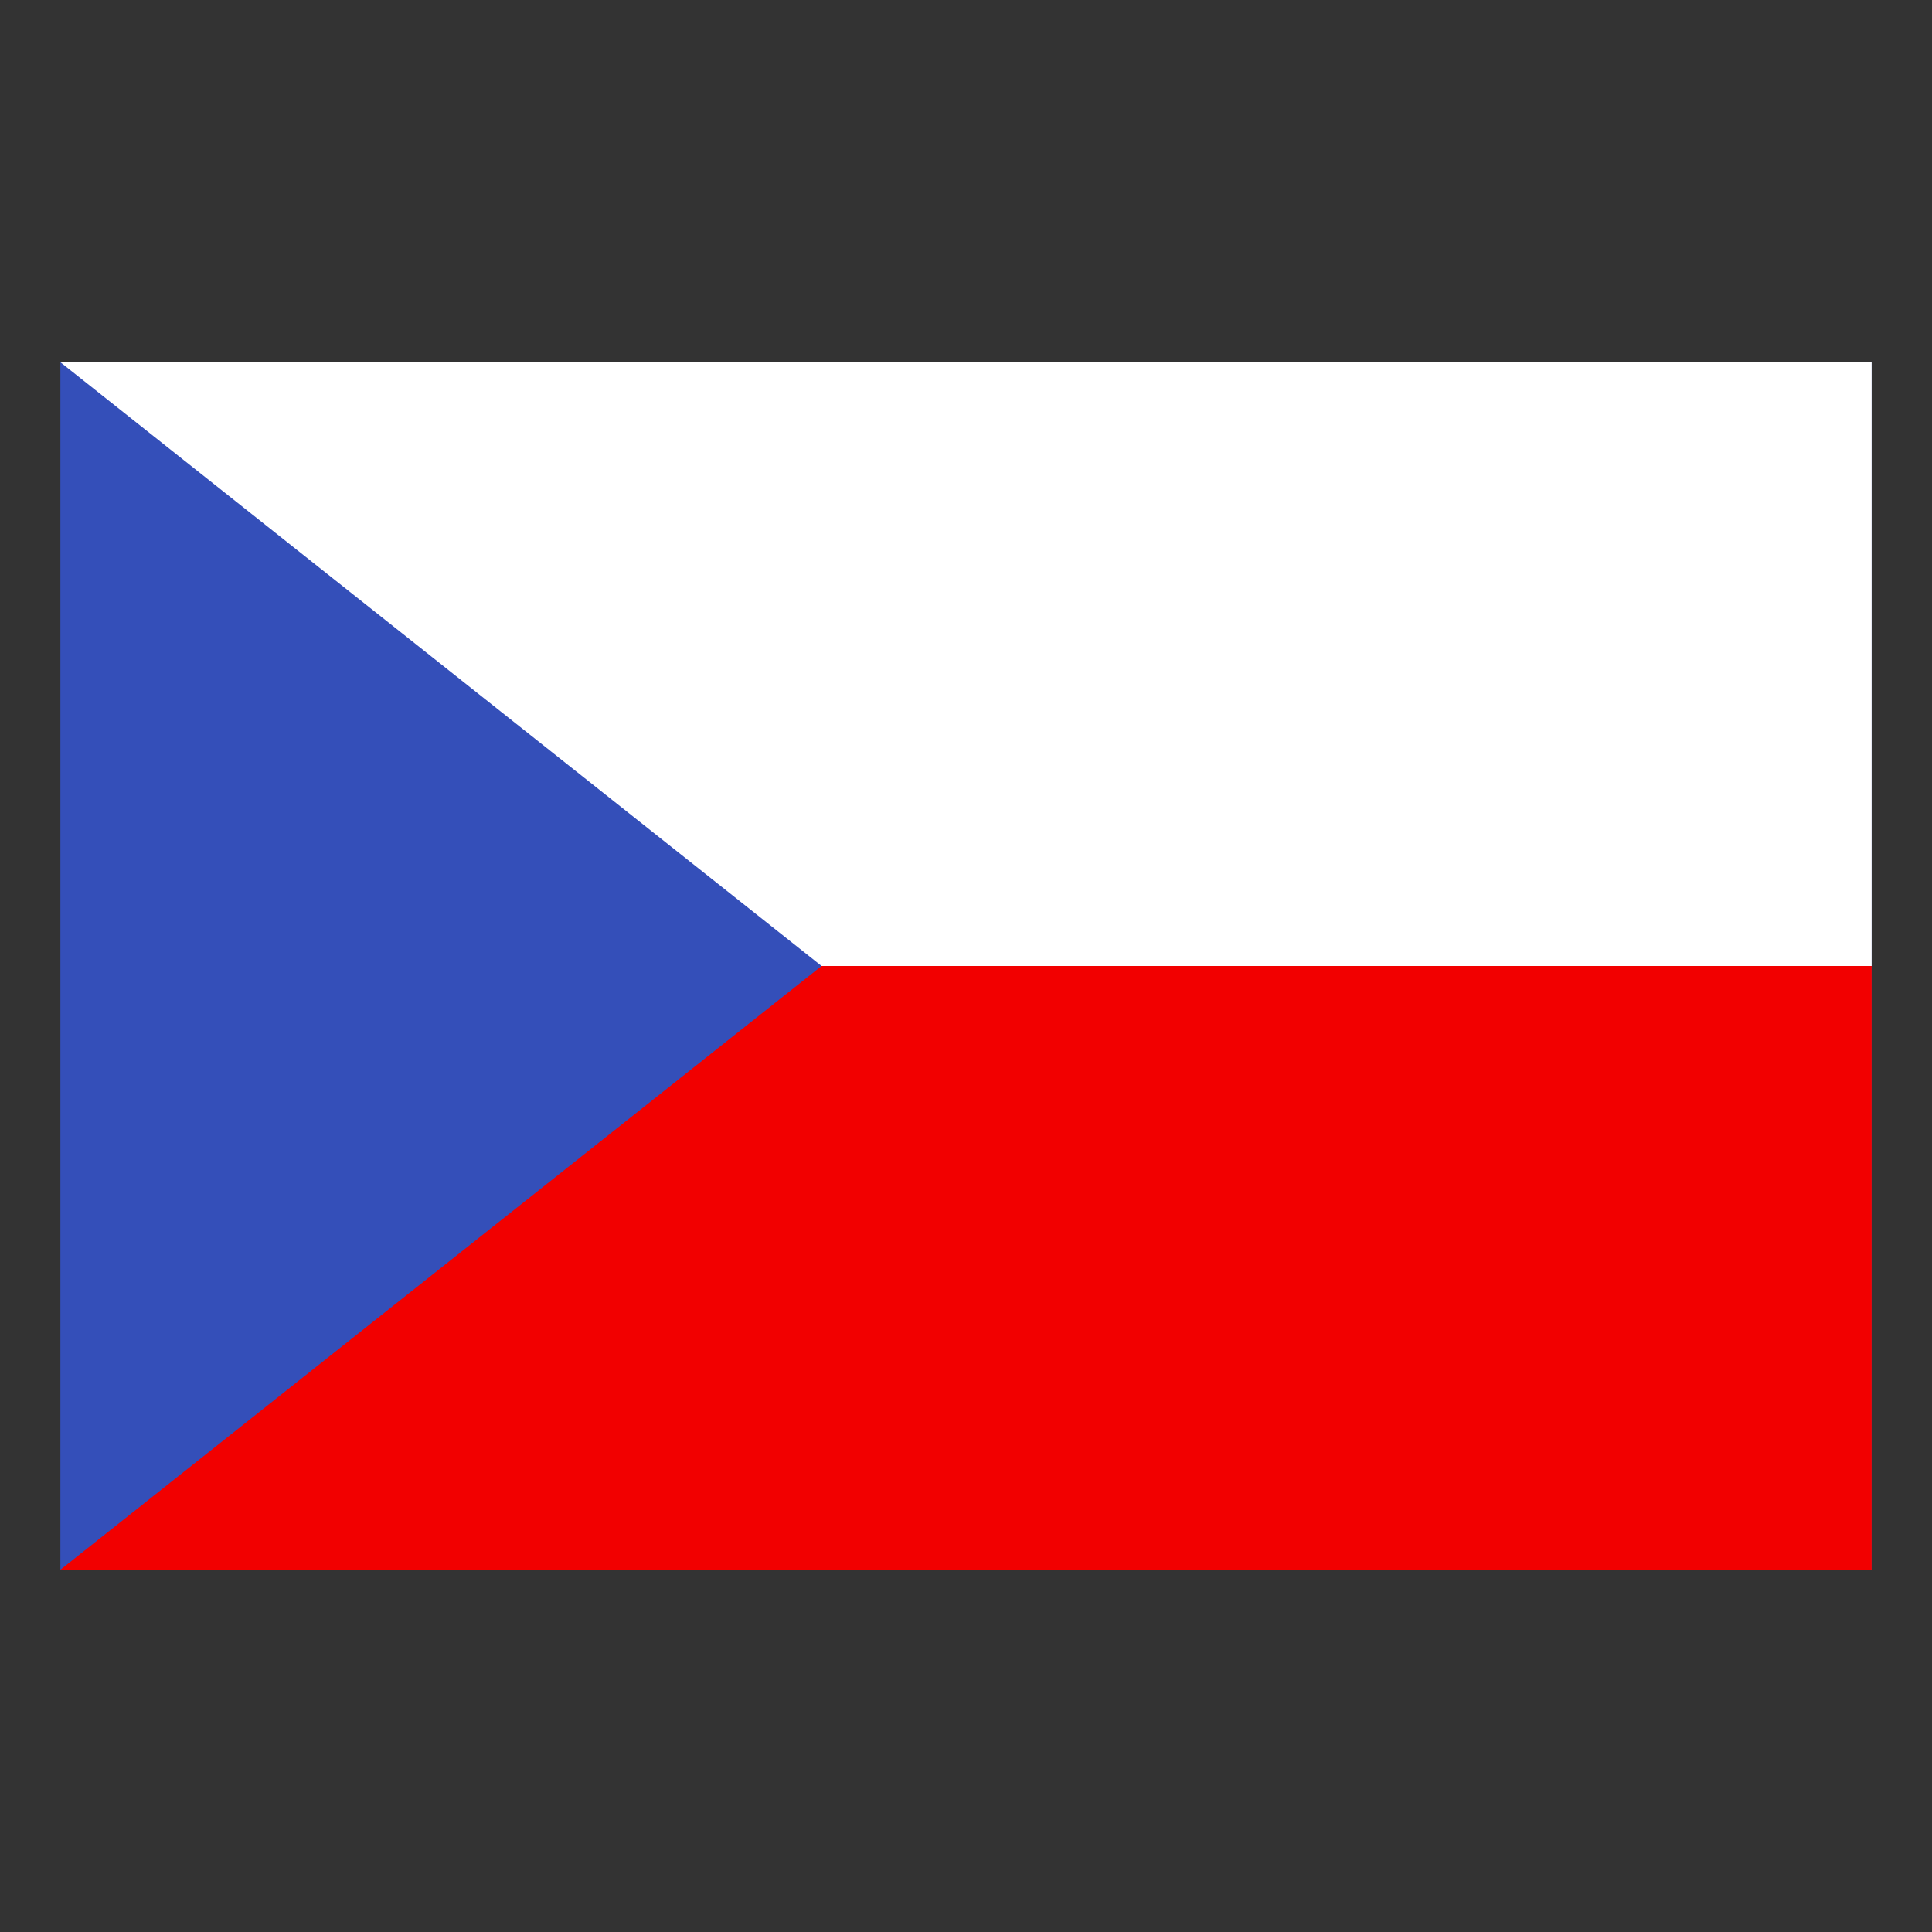 <svg width="16" height="16" viewBox="0 0 16 16" fill="none" xmlns="http://www.w3.org/2000/svg">
<rect x="0" y="0" width="16" height="16" fill="#333333" stroke="none"/>
<g id="shp-flag-CZ" clip-path="url(#clip0_132_2)">
<path id="Vector" d="M0.5 3H15.5V13H0.5V3Z" fill="#344FB9"/>
<path id="Vector_2" d="M15.5 8V13H0.5L6.804 8H15.5Z" fill="#F20000"/>
<path id="Vector_3" d="M15.5 3V8H6.804L0.5 3H15.5Z" fill="white"/>
</g>
<defs>
<clipPath id="clip0_132_2">
<rect width="15" height="15" fill="white" transform="translate(0.5 0.5)"/>
</clipPath>
</defs>
</svg>
